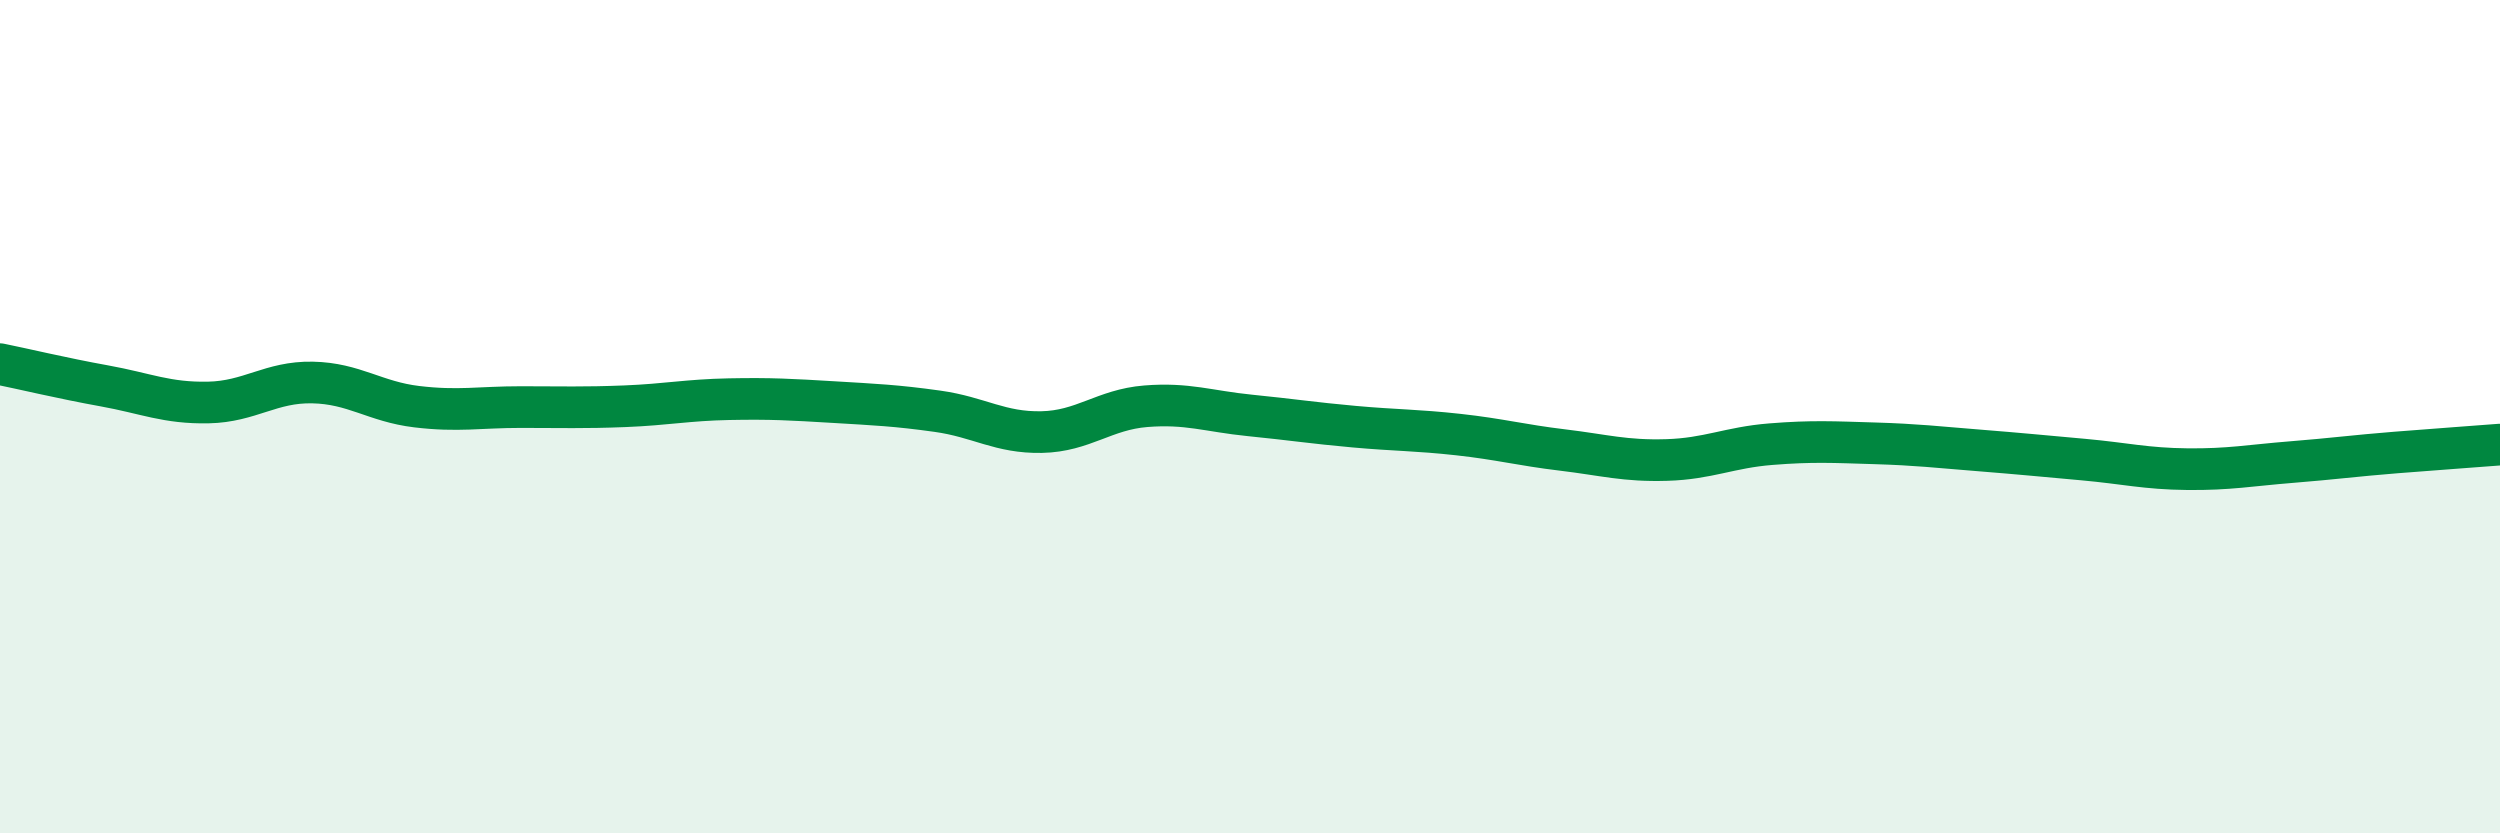 
    <svg width="60" height="20" viewBox="0 0 60 20" xmlns="http://www.w3.org/2000/svg">
      <path
        d="M 0,8.74 C 0.5,8.84 1.5,9.08 2.5,9.26 C 3.5,9.44 4,9.68 5,9.66 C 6,9.64 6.5,9.16 7.5,9.18 C 8.5,9.2 9,9.64 10,9.76 C 11,9.88 11.5,9.77 12.5,9.77 C 13.5,9.77 14,9.79 15,9.75 C 16,9.71 16.5,9.6 17.5,9.58 C 18.5,9.56 19,9.59 20,9.65 C 21,9.71 21.5,9.73 22.5,9.87 C 23.5,10.01 24,10.39 25,10.37 C 26,10.35 26.5,9.83 27.5,9.75 C 28.5,9.67 29,9.87 30,9.97 C 31,10.07 31.5,10.15 32.5,10.24 C 33.5,10.33 34,10.32 35,10.43 C 36,10.54 36.5,10.68 37.5,10.8 C 38.5,10.92 39,11.07 40,11.04 C 41,11.01 41.5,10.74 42.5,10.66 C 43.5,10.58 44,10.61 45,10.64 C 46,10.67 46.5,10.73 47.5,10.81 C 48.5,10.89 49,10.94 50,11.03 C 51,11.12 51.5,11.25 52.5,11.26 C 53.5,11.27 54,11.17 55,11.09 C 56,11.01 56.5,10.94 57.5,10.86 C 58.5,10.78 59.5,10.71 60,10.67L60 20L0 20Z"
        fill="#008740"
        opacity="0.1"
        stroke-linecap="round"
        stroke-linejoin="round"
      />
      <path
        d="M 0,8.74 C 0.5,8.84 1.5,9.08 2.5,9.26 C 3.5,9.44 4,9.68 5,9.66 C 6,9.64 6.5,9.16 7.5,9.18 C 8.5,9.2 9,9.64 10,9.76 C 11,9.88 11.5,9.77 12.5,9.77 C 13.5,9.77 14,9.79 15,9.75 C 16,9.71 16.5,9.6 17.5,9.58 C 18.5,9.56 19,9.59 20,9.65 C 21,9.71 21.5,9.73 22.5,9.87 C 23.5,10.01 24,10.39 25,10.37 C 26,10.35 26.5,9.83 27.5,9.75 C 28.5,9.67 29,9.87 30,9.97 C 31,10.07 31.5,10.15 32.5,10.24 C 33.5,10.33 34,10.32 35,10.43 C 36,10.54 36.5,10.68 37.5,10.8 C 38.5,10.92 39,11.07 40,11.04 C 41,11.01 41.5,10.74 42.5,10.66 C 43.5,10.58 44,10.61 45,10.64 C 46,10.67 46.5,10.73 47.5,10.81 C 48.5,10.89 49,10.94 50,11.03 C 51,11.12 51.5,11.25 52.5,11.26 C 53.5,11.27 54,11.17 55,11.09 C 56,11.01 56.5,10.94 57.5,10.86 C 58.5,10.78 59.5,10.71 60,10.67"
        stroke="#008740"
        stroke-width="1"
        fill="none"
        stroke-linecap="round"
        stroke-linejoin="round"
      />
    </svg>
  